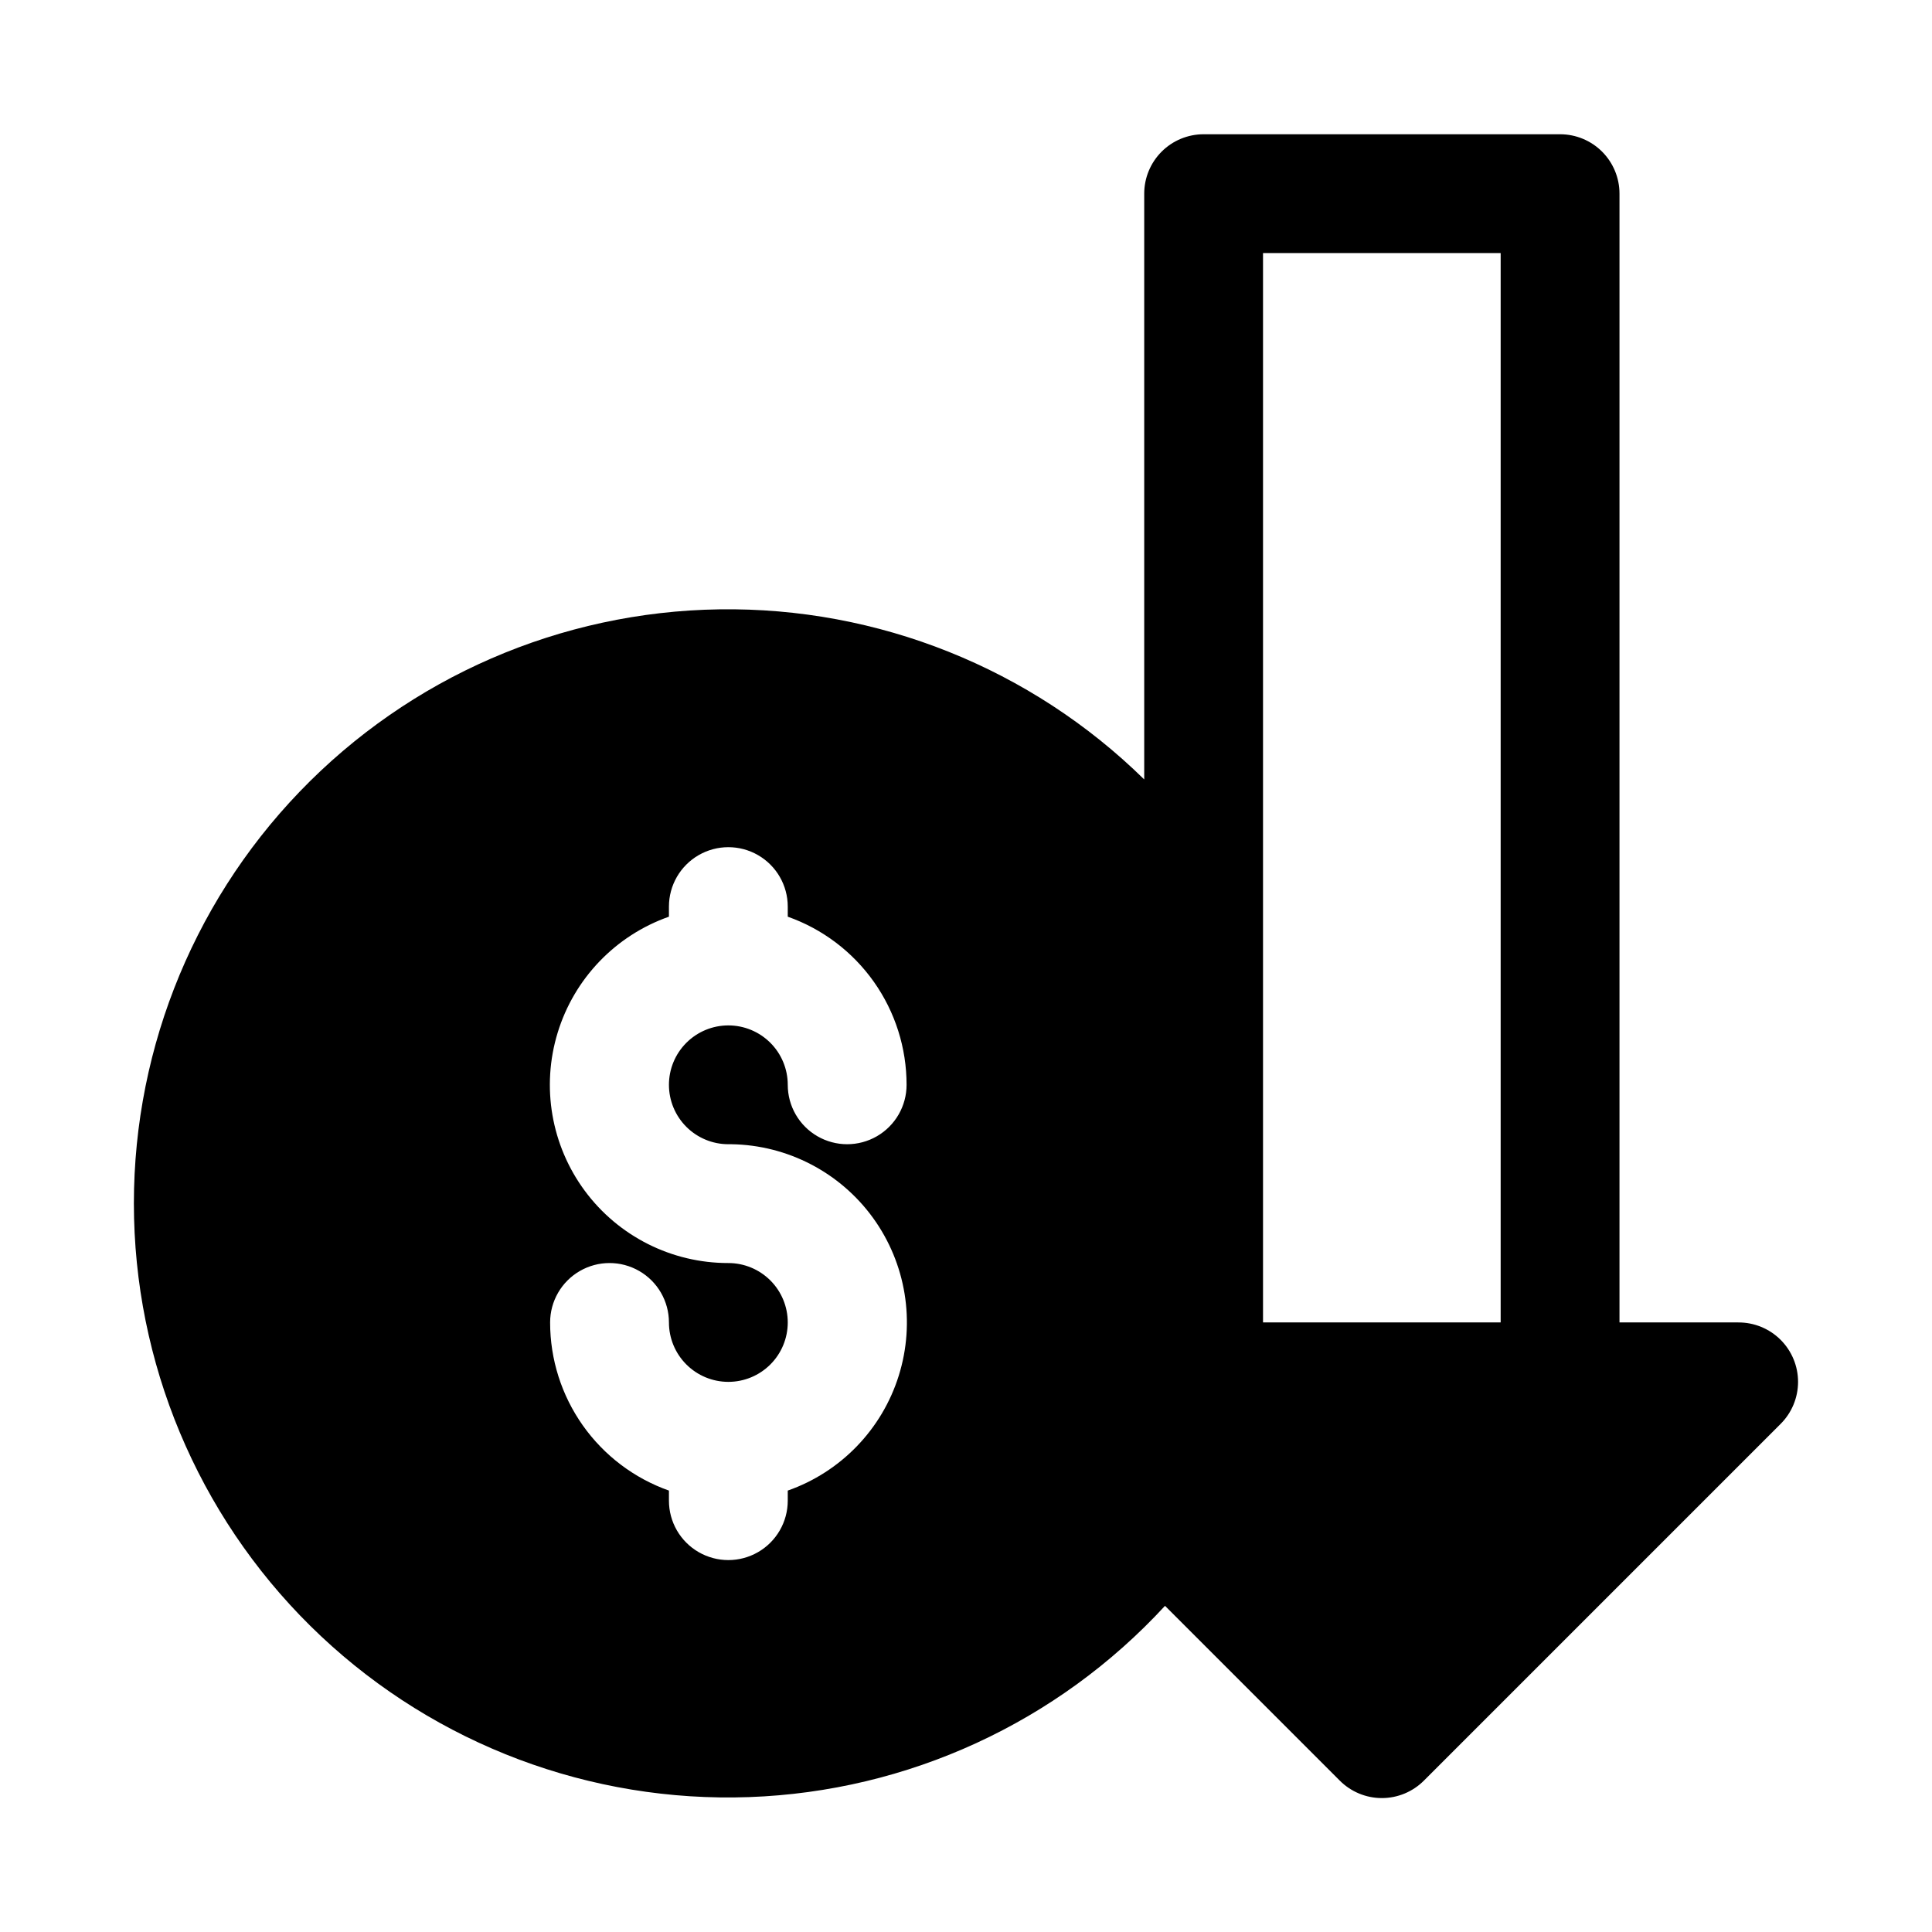<?xml version="1.0" encoding="UTF-8"?>
<!-- Uploaded to: ICON Repo, www.svgrepo.com, Generator: ICON Repo Mixer Tools -->
<svg fill="#000000" width="800px" height="800px" version="1.1" viewBox="144 144 512 512" xmlns="http://www.w3.org/2000/svg">
 <path d="m604.67 494.46h-31.488v-299.14c0-4.176-1.66-8.18-4.613-11.133-2.953-2.949-6.957-4.609-11.133-4.609h-94.461c-4.176 0-8.184 1.66-11.133 4.609-2.953 2.953-4.613 6.957-4.613 11.133v155.24c-30.004-29.457-70.543-45.691-112.59-45.078-42.039 0.609-82.09 18.008-111.23 48.324s-44.938 71.023-43.879 113.06c1.059 42.031 18.887 81.898 49.508 110.71 30.625 28.812 71.5 44.176 113.52 42.672 42.02-1.504 81.691-19.754 110.18-50.684l46.289 46.289-0.004-0.004c2.957 2.981 6.981 4.66 11.18 4.66s8.223-1.68 11.18-4.66l94.465-94.465-0.004 0.004c2.981-2.953 4.656-6.973 4.66-11.168 0.004-4.191-1.668-8.215-4.641-11.172-2.973-2.957-7.004-4.609-11.195-4.586zm-267.65-47.23h0.789-0.004c14.902 0.223 28.828 7.465 37.566 19.539 8.734 12.078 11.262 27.57 6.809 41.793-4.449 14.227-15.355 25.516-29.418 30.457v2.676c0 5.625-3 10.82-7.871 13.633-4.871 2.812-10.871 2.812-15.746 0-4.871-2.812-7.871-8.008-7.871-13.633v-2.676c-9.211-3.258-17.188-9.293-22.828-17.273-5.637-7.981-8.664-17.512-8.66-27.285 0-5.621 3-10.82 7.875-13.633 4.871-2.812 10.871-2.812 15.742 0s7.871 8.012 7.871 13.633c0 4.176 1.66 8.184 4.613 11.133 2.953 2.953 6.957 4.613 11.133 4.613 4.176 0 8.18-1.66 11.133-4.613 2.953-2.949 4.609-6.957 4.609-11.133 0-4.172-1.656-8.18-4.609-11.133-2.953-2.949-6.957-4.609-11.133-4.609-14.996 0.023-29.109-7.074-38.031-19.125-8.922-12.051-11.594-27.621-7.195-41.957 4.394-14.336 15.336-25.73 29.48-30.707v-2.676c0-5.625 3-10.82 7.871-13.633 4.875-2.812 10.875-2.812 15.746 0 4.871 2.812 7.871 8.008 7.871 13.633v2.676c9.215 3.258 17.188 9.293 22.828 17.273s8.664 17.512 8.66 27.285c0 5.625-3 10.82-7.871 13.633-4.871 2.812-10.875 2.812-15.746 0-4.871-2.812-7.871-8.008-7.871-13.633 0-4.176-1.656-8.184-4.609-11.133-2.953-2.953-6.957-4.613-11.133-4.613-4.176 0-8.18 1.66-11.133 4.613-2.953 2.949-4.613 6.957-4.613 11.133s1.66 8.18 4.613 11.133c2.953 2.949 6.957 4.609 11.133 4.609zm204.67 47.23h-62.977v-283.39h62.977z"/>
</svg>